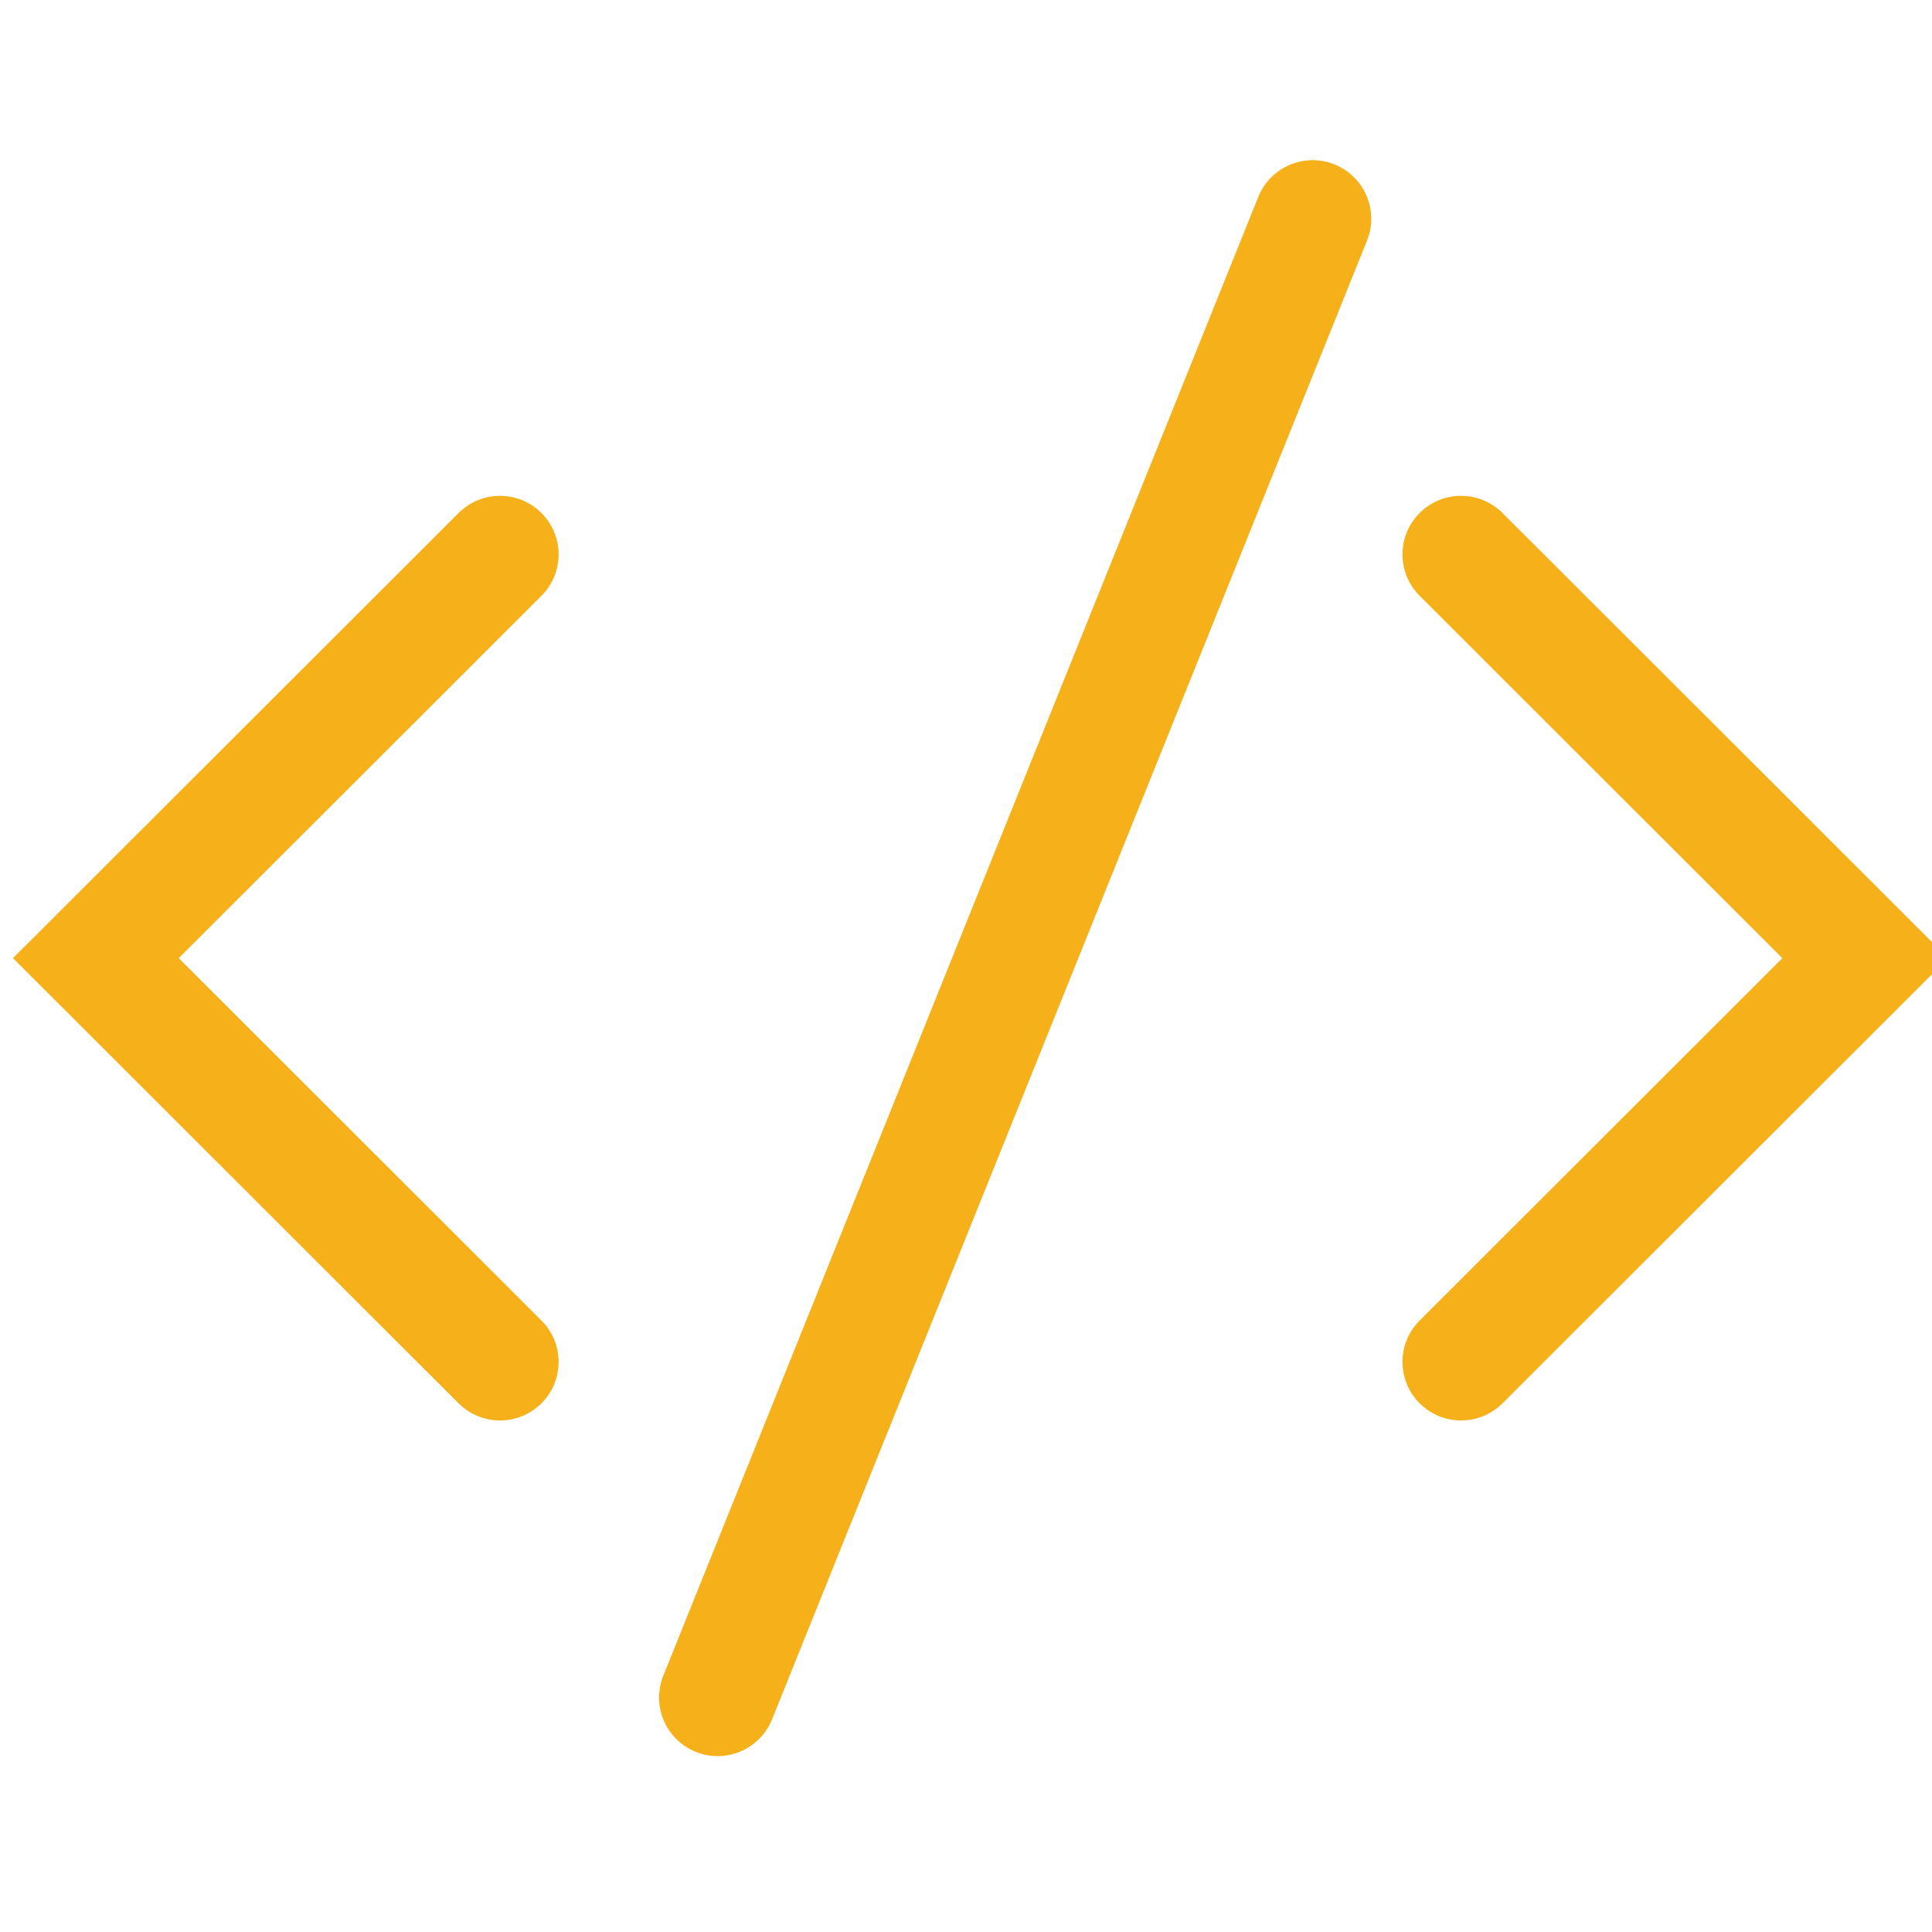 <svg xmlns="http://www.w3.org/2000/svg" xmlns:xlink="http://www.w3.org/1999/xlink" width="500" zoomAndPan="magnify" viewBox="0 0 375 375" height="500" preserveAspectRatio="xMidYMid meet" version="1.0"><defs><clipPath id="id1"><path d="M 2.047 96 L 109 96 L 109 276 L 2.047 276 Z M 2.047 96 " clip-rule="nonzero"/></clipPath><clipPath id="id2"><path d="M 127 31 L 267 31 L 267 340.84 L 127 340.84 Z M 127 31 " clip-rule="nonzero"/></clipPath></defs><g clip-path="url(#id1)"><path fill="#f6b019" d="M 97.051 275.707 C 94.141 275.707 91.23 274.602 89.008 272.383 L 2.52 185.977 L 89.008 99.574 C 93.449 95.137 100.652 95.137 105.094 99.574 C 109.535 104.008 109.535 111.203 105.094 115.641 L 34.691 185.977 L 105.094 256.312 C 109.535 260.75 109.535 267.941 105.094 272.383 C 102.875 274.602 99.961 275.707 97.051 275.707 " fill-opacity="1" fill-rule="nonzero"/></g><path fill="#f6b019" d="M 283.594 275.707 C 280.68 275.707 277.77 274.602 275.551 272.383 C 271.109 267.941 271.109 260.75 275.551 256.312 L 345.953 185.977 L 275.551 115.641 C 271.109 111.203 271.109 104.008 275.551 99.574 C 279.992 95.137 287.191 95.137 291.637 99.574 L 378.125 185.977 L 291.637 272.383 C 289.414 274.602 286.504 275.707 283.594 275.707 " fill-opacity="1" fill-rule="nonzero"/><g clip-path="url(#id2)"><path fill="#f6b019" d="M 139.293 340.859 C 137.883 340.859 136.449 340.598 135.059 340.035 C 129.23 337.699 126.402 331.082 128.746 325.258 L 244.23 38.223 C 246.578 32.398 253.199 29.574 259.027 31.914 C 264.859 34.258 267.684 40.875 265.336 46.699 L 149.852 333.734 C 148.066 338.168 143.801 340.859 139.293 340.859 " fill-opacity="1" fill-rule="nonzero"/></g></svg>